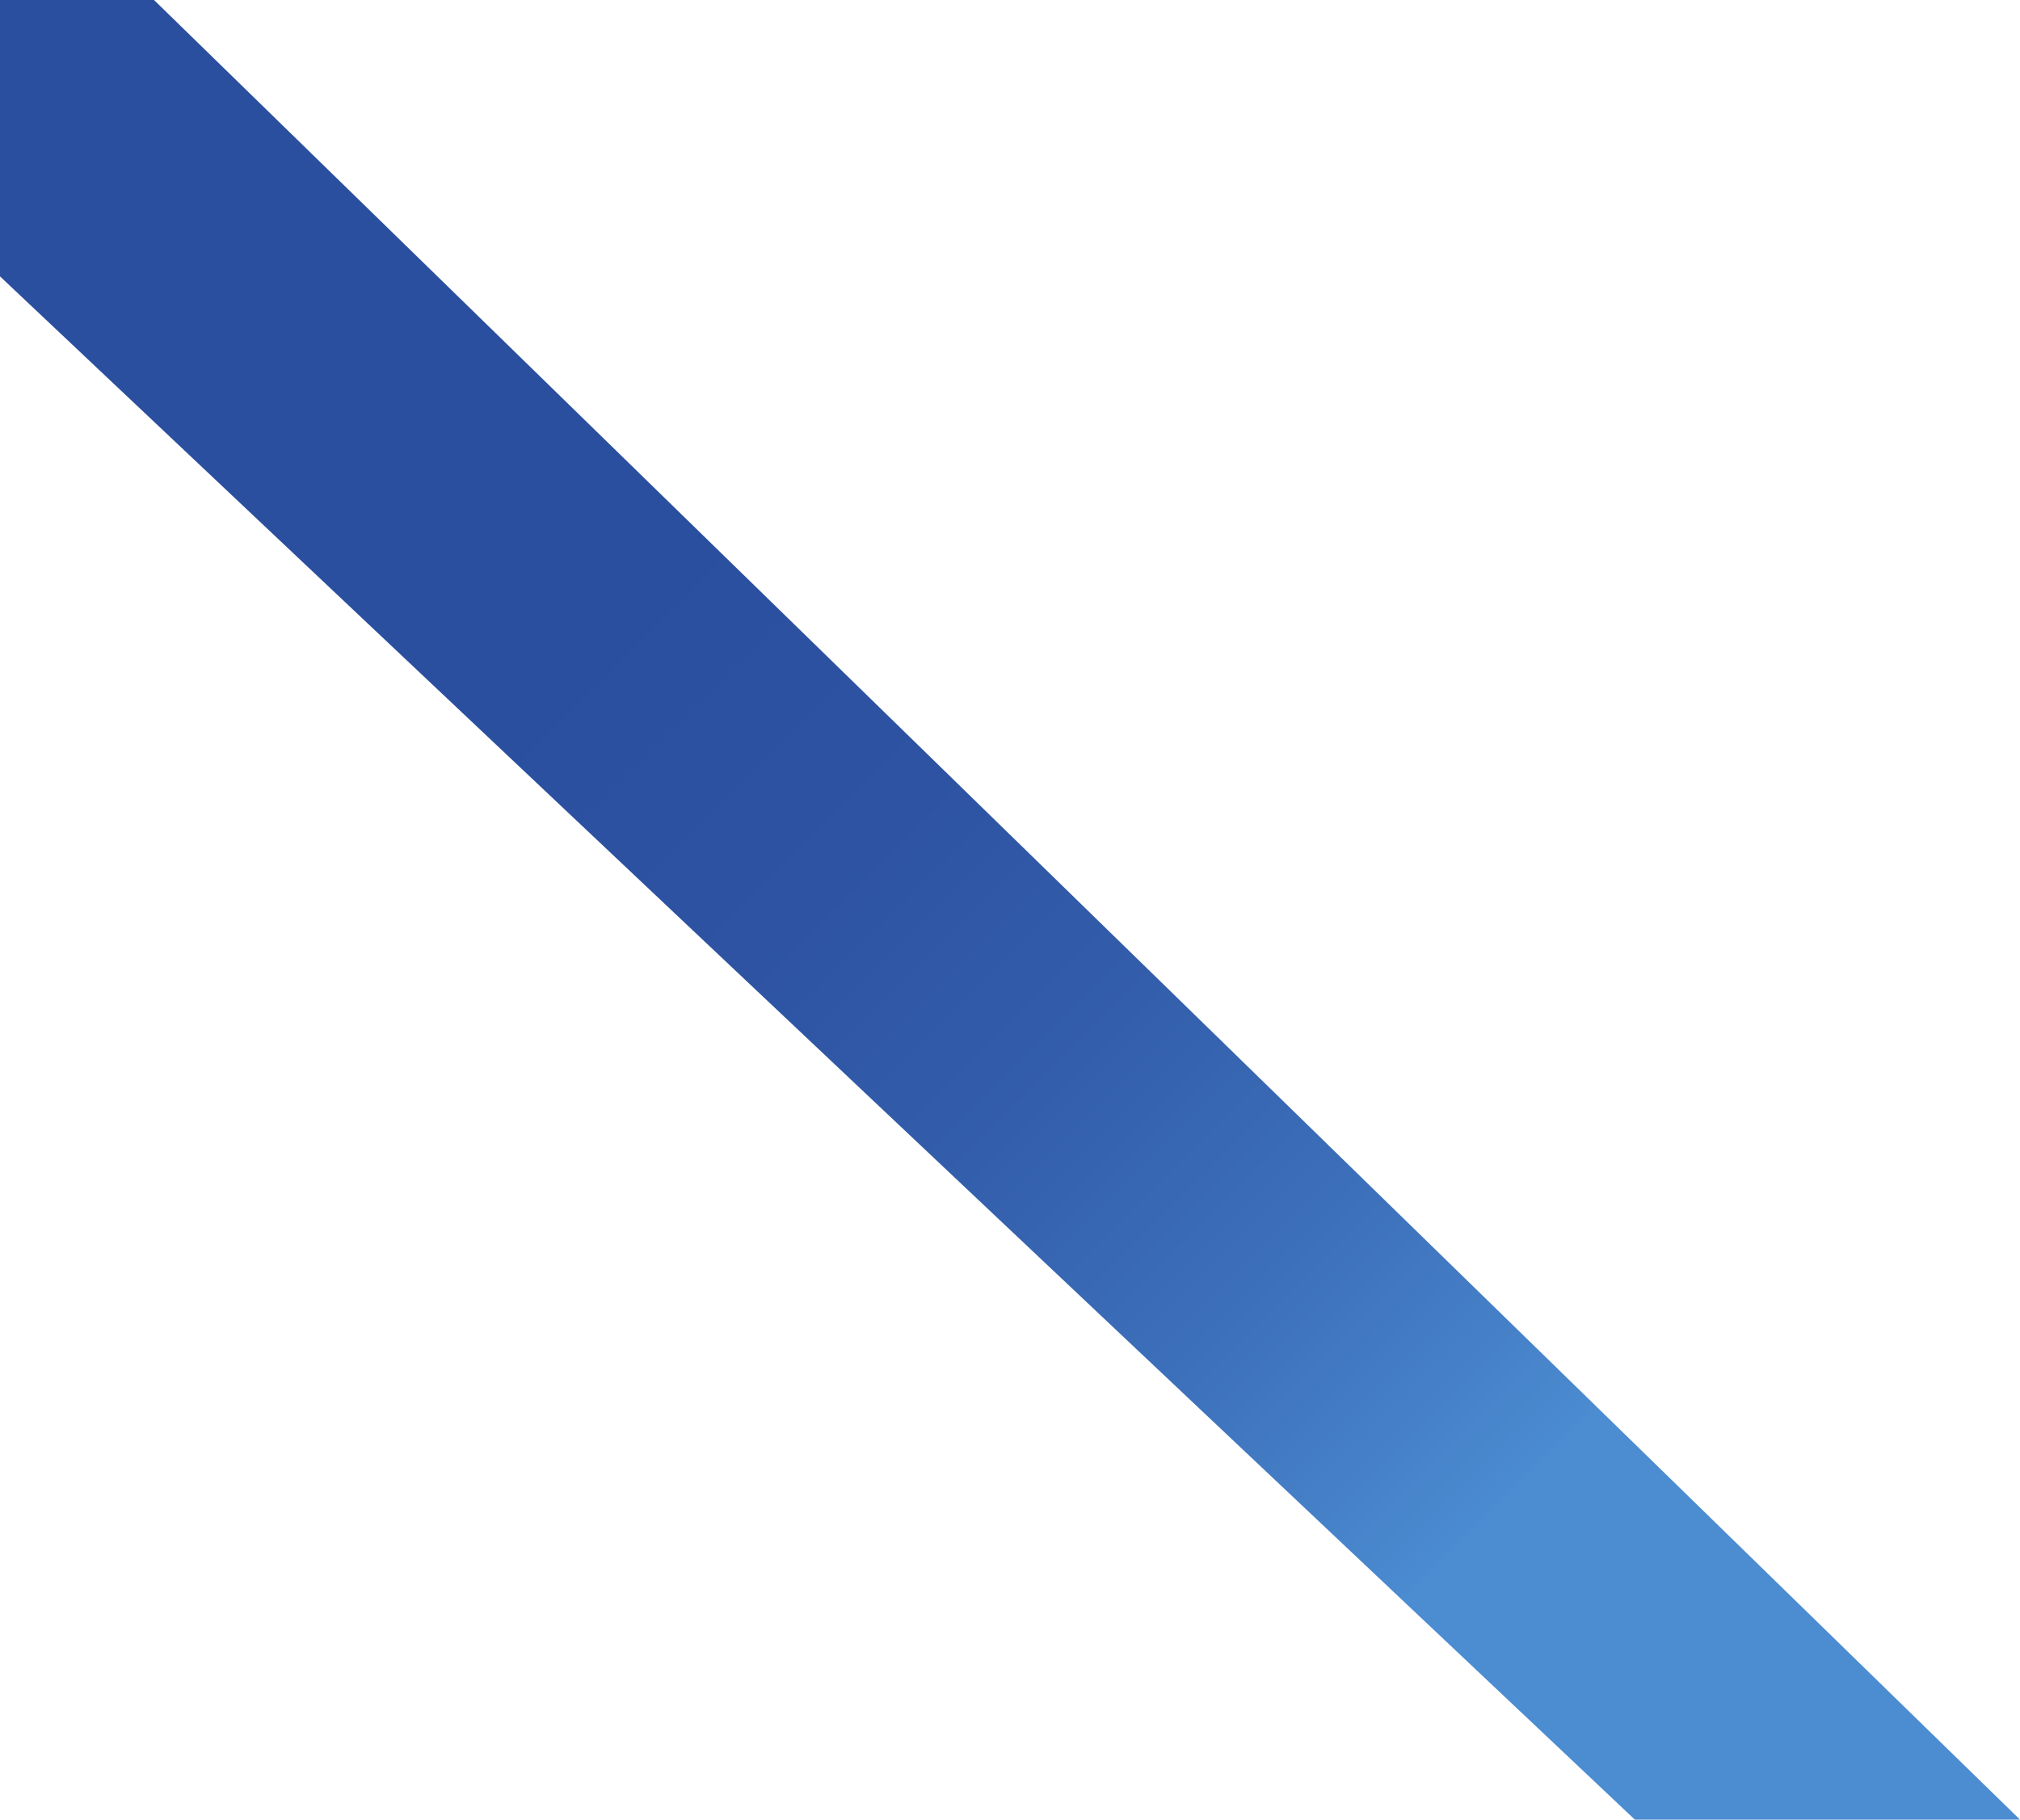 <?xml version="1.0" encoding="UTF-8"?> <svg xmlns="http://www.w3.org/2000/svg" xmlns:xlink="http://www.w3.org/1999/xlink" id="_Слой_2" viewBox="0 0 2902.3 2615"> <defs> <style>.cls-1{fill:url(#_Безымянный_градиент);}</style> <linearGradient id="_Безымянный_градиент" x1="2403.02" y1="141.59" x2="461.49" y2="2083.12" gradientTransform="translate(0 2599.56) scale(1 -1)" gradientUnits="userSpaceOnUse"> <stop offset=".14" stop-color="#4c8cd1"></stop> <stop offset=".14" stop-color="#4b8bd0"></stop> <stop offset=".3" stop-color="#3d71bb"></stop> <stop offset=".46" stop-color="#335eab"></stop> <stop offset=".62" stop-color="#2d53a2"></stop> <stop offset=".8" stop-color="#2b4f9f"></stop> </linearGradient> </defs> <g id="shadows"> <polygon id="process-left-shadow" class="cls-1" points="221.3 0 0 0 0 397.2 2348.9 2615 2902.3 2615 221.3 0"></polygon> </g> </svg> 